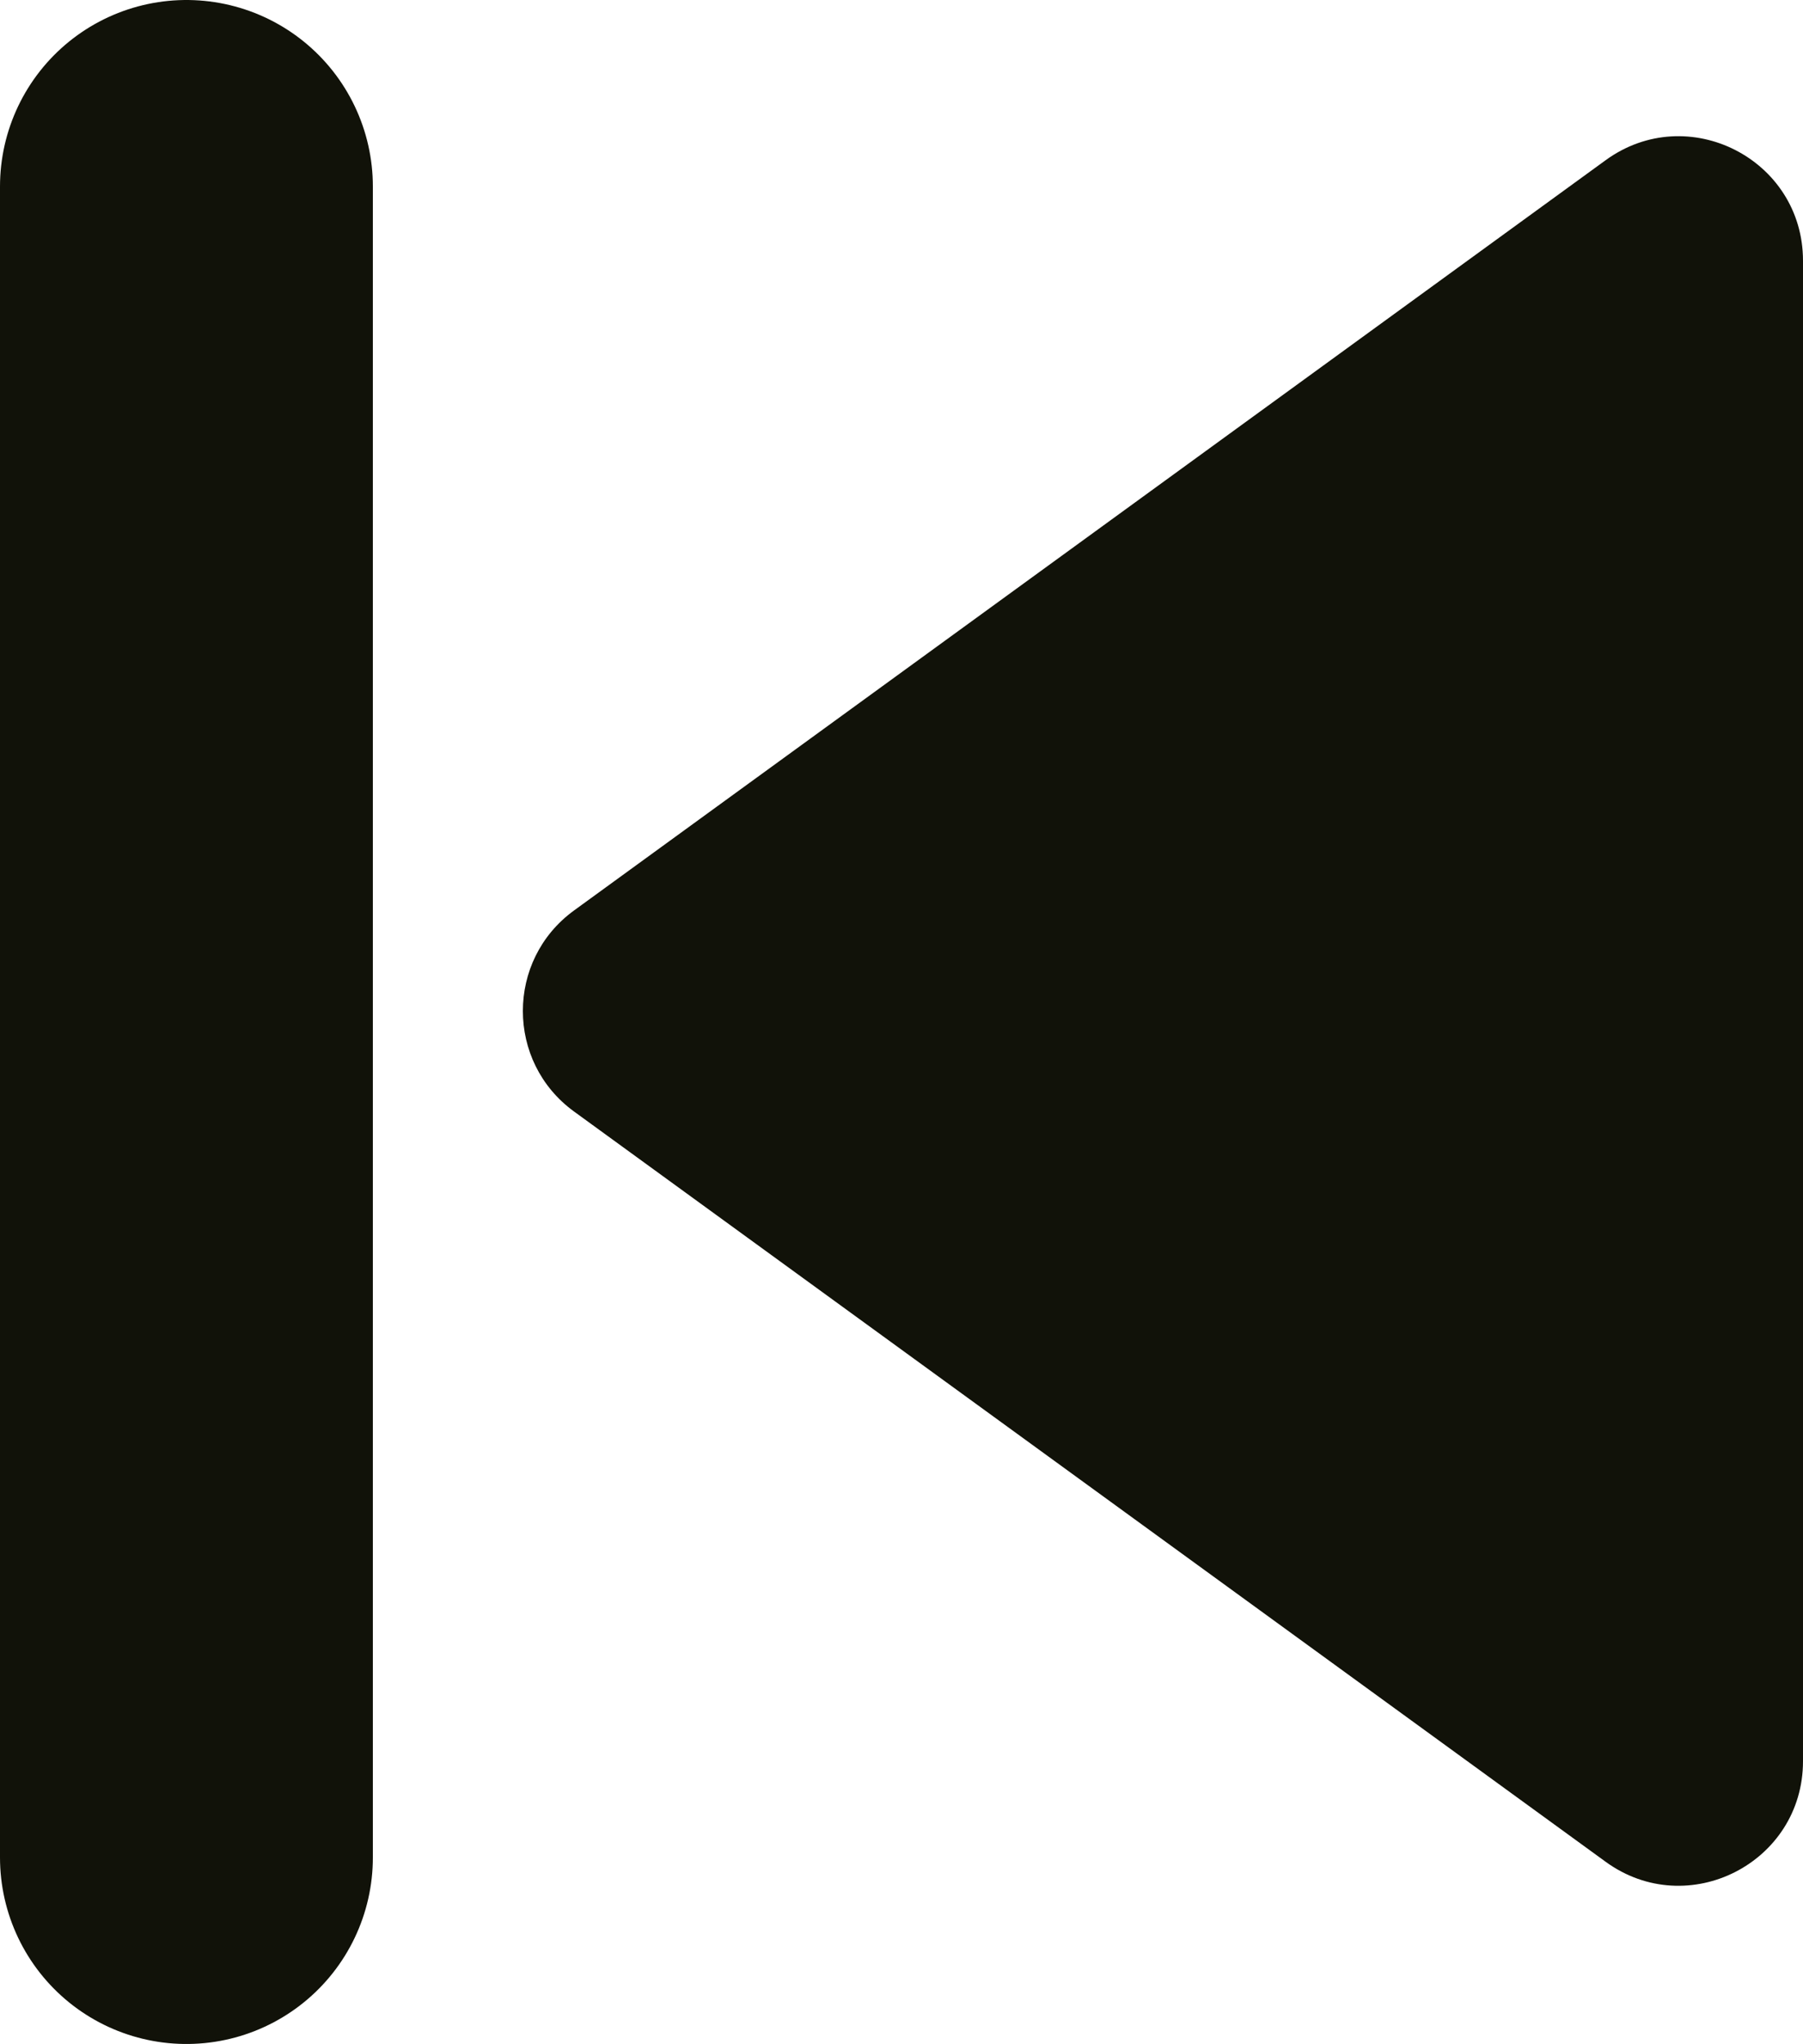 <?xml version="1.0" encoding="UTF-8"?> <svg xmlns="http://www.w3.org/2000/svg" width="14.507" height="16.445" viewBox="0 0 14.507 16.445"><defs><style>.a{fill:#111209;}.b{fill:none;stroke:#111209;stroke-linecap:round;stroke-width:3px;}.c,.d{stroke:none;}.d{fill:#111209;}</style></defs><g transform="translate(-290.493 -82.866)"><g class="a" transform="translate(294 99) rotate(-90)"><path class="c" d="M 13.054 9.5 L 2.946 9.5 L 8 2.55 L 13.054 9.5 Z"></path><path class="d" d="M 8 5.101 L 5.891 8 L 10.109 8 L 8 5.101 M 8 0.7 C 8.305 0.7 8.609 0.837 8.809 1.112 L 14.845 9.412 C 15.326 10.073 14.854 11 14.036 11 L 1.964 11 C 1.146 11 0.674 10.073 1.155 9.412 L 7.191 1.112 C 7.391 0.837 7.695 0.7 8 0.7 Z"></path></g><line class="b" y2="13.445" transform="translate(291.993 97.811) rotate(180)"></line></g></svg> 